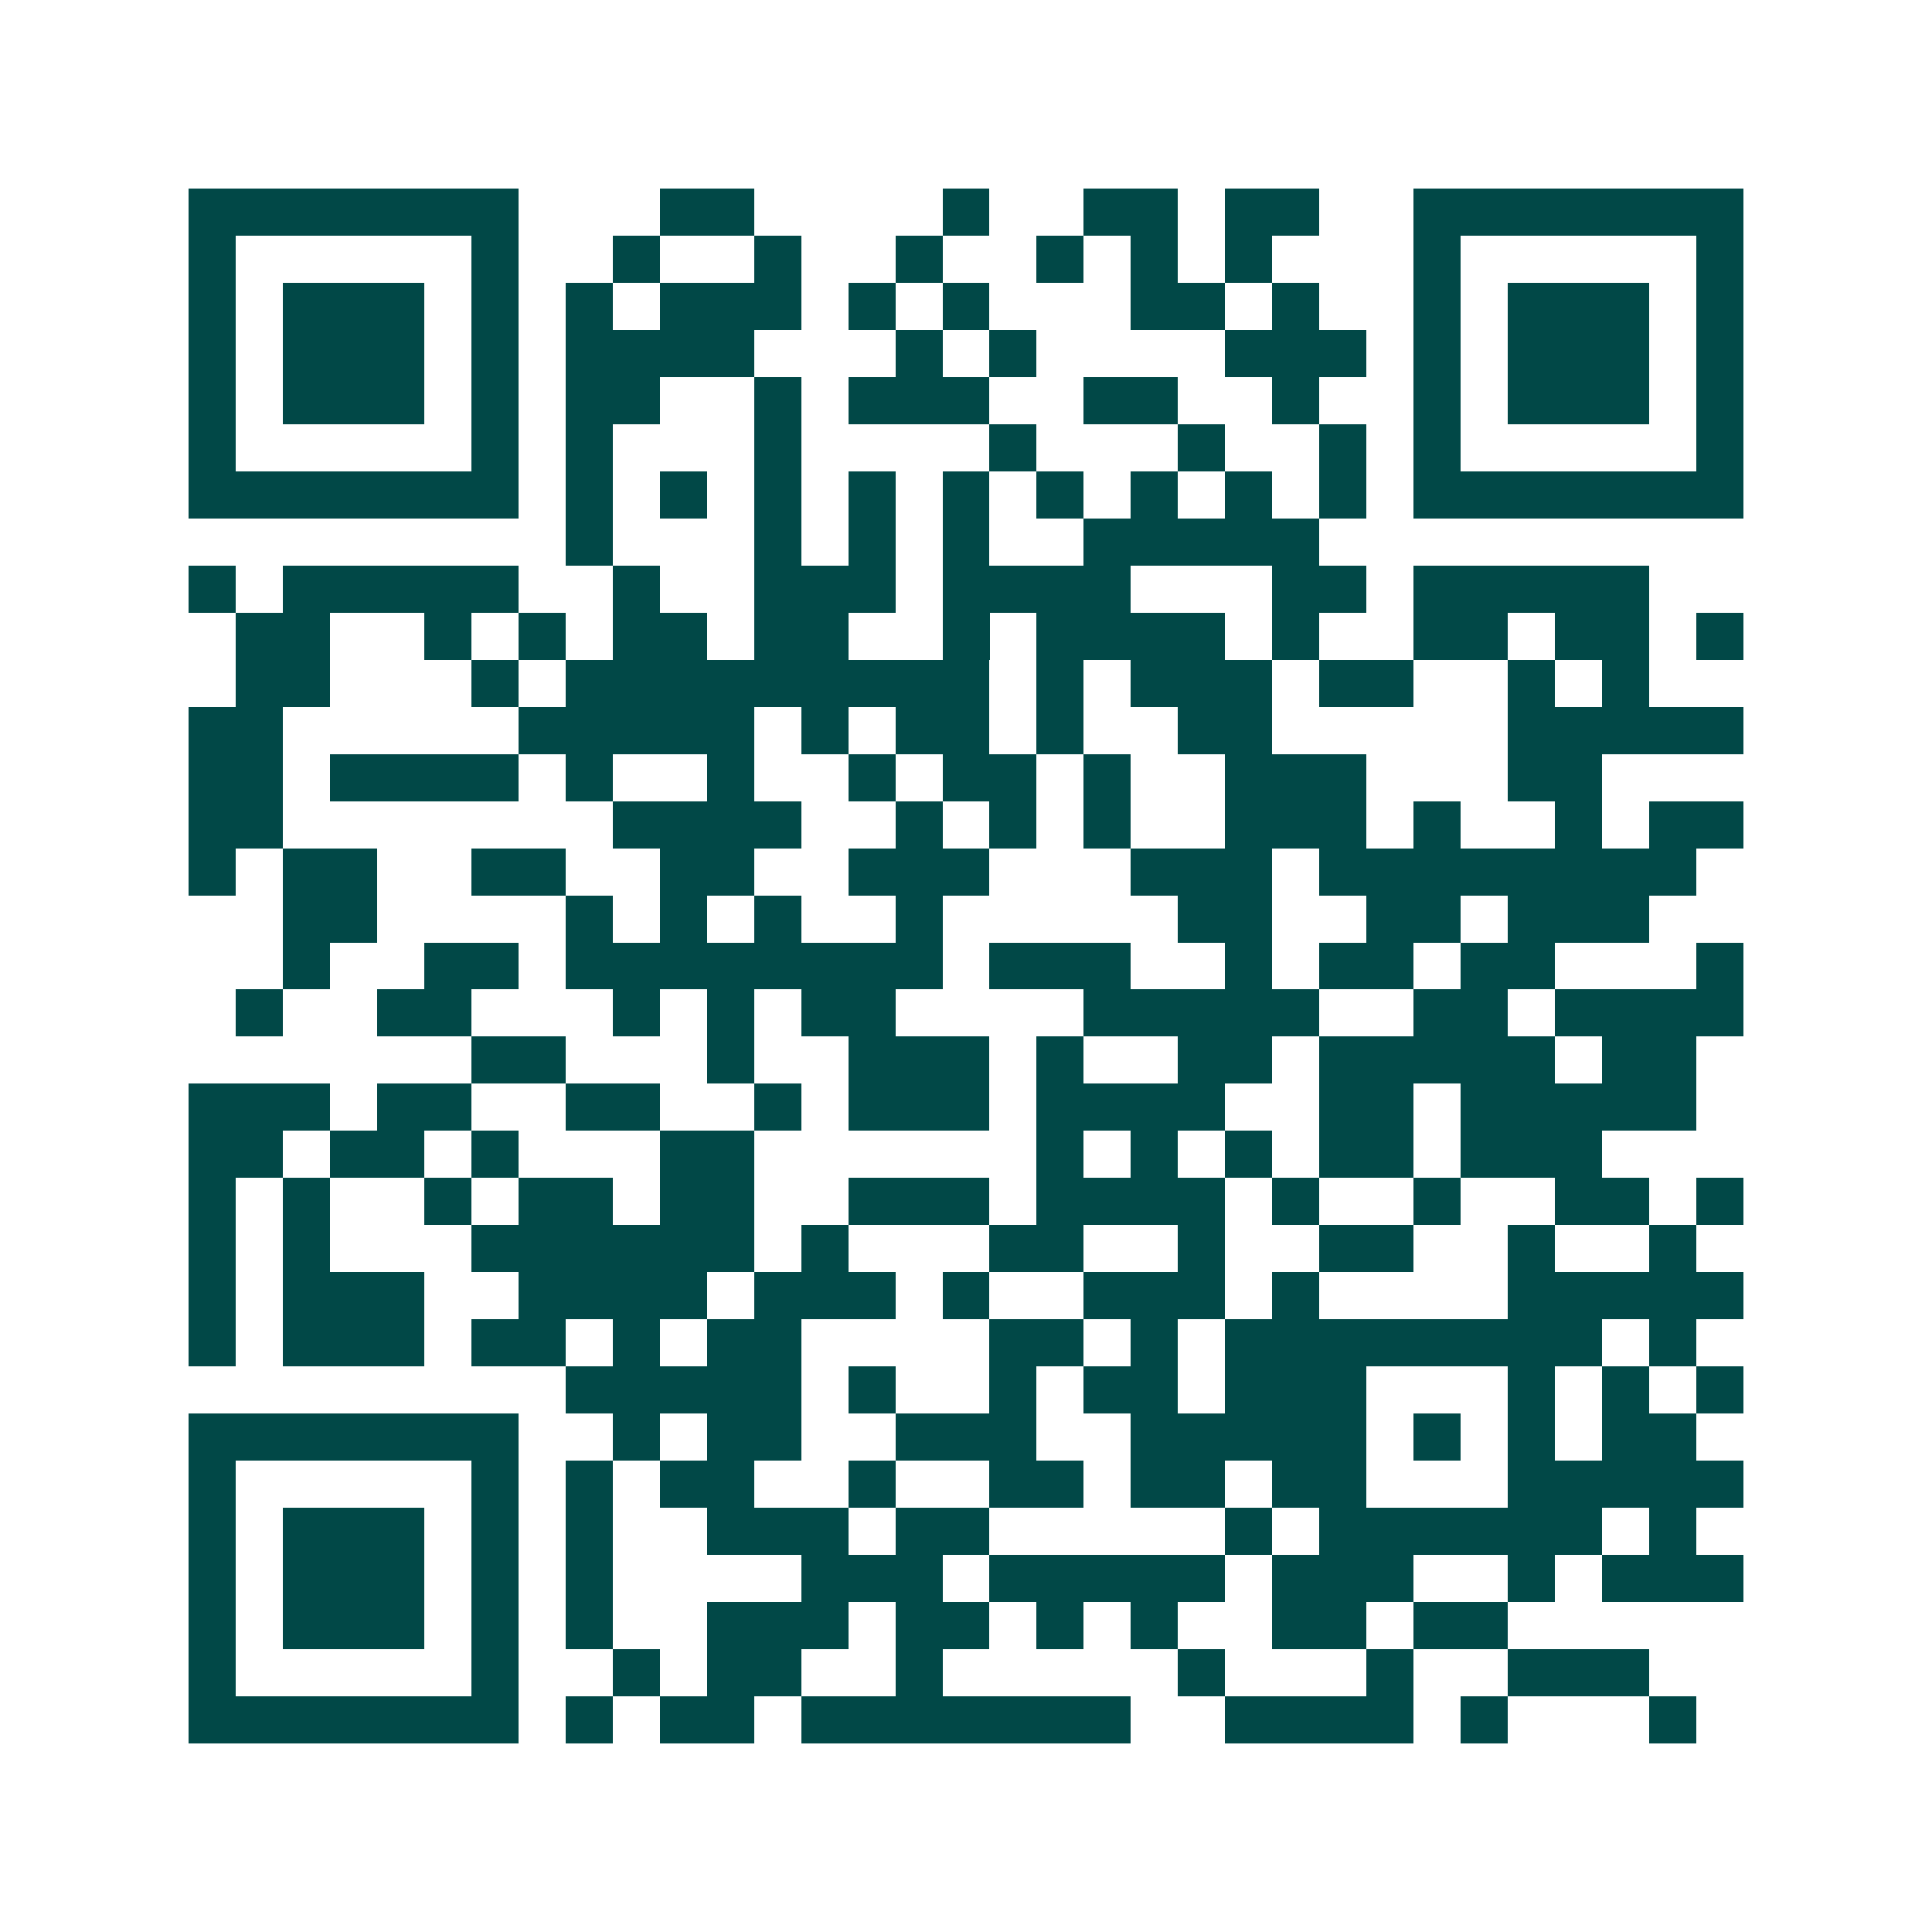 <svg xmlns="http://www.w3.org/2000/svg" width="200" height="200" viewBox="0 0 41 41" shape-rendering="crispEdges"><path fill="#ffffff" d="M0 0h41v41H0z"/><path stroke="#014847" d="M4 4.5h7m3 0h2m4 0h1m2 0h2m1 0h2m2 0h7M4 5.5h1m5 0h1m2 0h1m2 0h1m2 0h1m2 0h1m1 0h1m1 0h1m3 0h1m5 0h1M4 6.5h1m1 0h3m1 0h1m1 0h1m1 0h3m1 0h1m1 0h1m3 0h2m1 0h1m2 0h1m1 0h3m1 0h1M4 7.5h1m1 0h3m1 0h1m1 0h4m3 0h1m1 0h1m4 0h3m1 0h1m1 0h3m1 0h1M4 8.5h1m1 0h3m1 0h1m1 0h2m2 0h1m1 0h3m2 0h2m2 0h1m2 0h1m1 0h3m1 0h1M4 9.5h1m5 0h1m1 0h1m3 0h1m4 0h1m3 0h1m2 0h1m1 0h1m5 0h1M4 10.5h7m1 0h1m1 0h1m1 0h1m1 0h1m1 0h1m1 0h1m1 0h1m1 0h1m1 0h1m1 0h7M12 11.5h1m3 0h1m1 0h1m1 0h1m2 0h5M4 12.5h1m1 0h5m2 0h1m2 0h3m1 0h4m3 0h2m1 0h5M5 13.5h2m2 0h1m1 0h1m1 0h2m1 0h2m2 0h1m1 0h4m1 0h1m2 0h2m1 0h2m1 0h1M5 14.5h2m3 0h1m1 0h9m1 0h1m1 0h3m1 0h2m2 0h1m1 0h1M4 15.5h2m5 0h5m1 0h1m1 0h2m1 0h1m2 0h2m5 0h5M4 16.5h2m1 0h4m1 0h1m2 0h1m2 0h1m1 0h2m1 0h1m2 0h3m3 0h2M4 17.5h2m7 0h4m2 0h1m1 0h1m1 0h1m2 0h3m1 0h1m2 0h1m1 0h2M4 18.5h1m1 0h2m2 0h2m2 0h2m2 0h3m3 0h3m1 0h8M6 19.5h2m4 0h1m1 0h1m1 0h1m2 0h1m5 0h2m2 0h2m1 0h3M6 20.5h1m2 0h2m1 0h8m1 0h3m2 0h1m1 0h2m1 0h2m3 0h1M5 21.5h1m2 0h2m3 0h1m1 0h1m1 0h2m4 0h5m2 0h2m1 0h4M10 22.5h2m3 0h1m2 0h3m1 0h1m2 0h2m1 0h5m1 0h2M4 23.5h3m1 0h2m2 0h2m2 0h1m1 0h3m1 0h4m2 0h2m1 0h5M4 24.5h2m1 0h2m1 0h1m3 0h2m6 0h1m1 0h1m1 0h1m1 0h2m1 0h3M4 25.5h1m1 0h1m2 0h1m1 0h2m1 0h2m2 0h3m1 0h4m1 0h1m2 0h1m2 0h2m1 0h1M4 26.5h1m1 0h1m3 0h6m1 0h1m3 0h2m2 0h1m2 0h2m2 0h1m2 0h1M4 27.5h1m1 0h3m2 0h4m1 0h3m1 0h1m2 0h3m1 0h1m4 0h5M4 28.5h1m1 0h3m1 0h2m1 0h1m1 0h2m4 0h2m1 0h1m1 0h8m1 0h1M12 29.5h5m1 0h1m2 0h1m1 0h2m1 0h3m3 0h1m1 0h1m1 0h1M4 30.5h7m2 0h1m1 0h2m2 0h3m2 0h5m1 0h1m1 0h1m1 0h2M4 31.5h1m5 0h1m1 0h1m1 0h2m2 0h1m2 0h2m1 0h2m1 0h2m3 0h5M4 32.5h1m1 0h3m1 0h1m1 0h1m2 0h3m1 0h2m5 0h1m1 0h6m1 0h1M4 33.5h1m1 0h3m1 0h1m1 0h1m4 0h3m1 0h5m1 0h3m2 0h1m1 0h3M4 34.5h1m1 0h3m1 0h1m1 0h1m2 0h3m1 0h2m1 0h1m1 0h1m2 0h2m1 0h2M4 35.5h1m5 0h1m2 0h1m1 0h2m2 0h1m5 0h1m3 0h1m2 0h3M4 36.5h7m1 0h1m1 0h2m1 0h7m2 0h4m1 0h1m3 0h1"/></svg>
